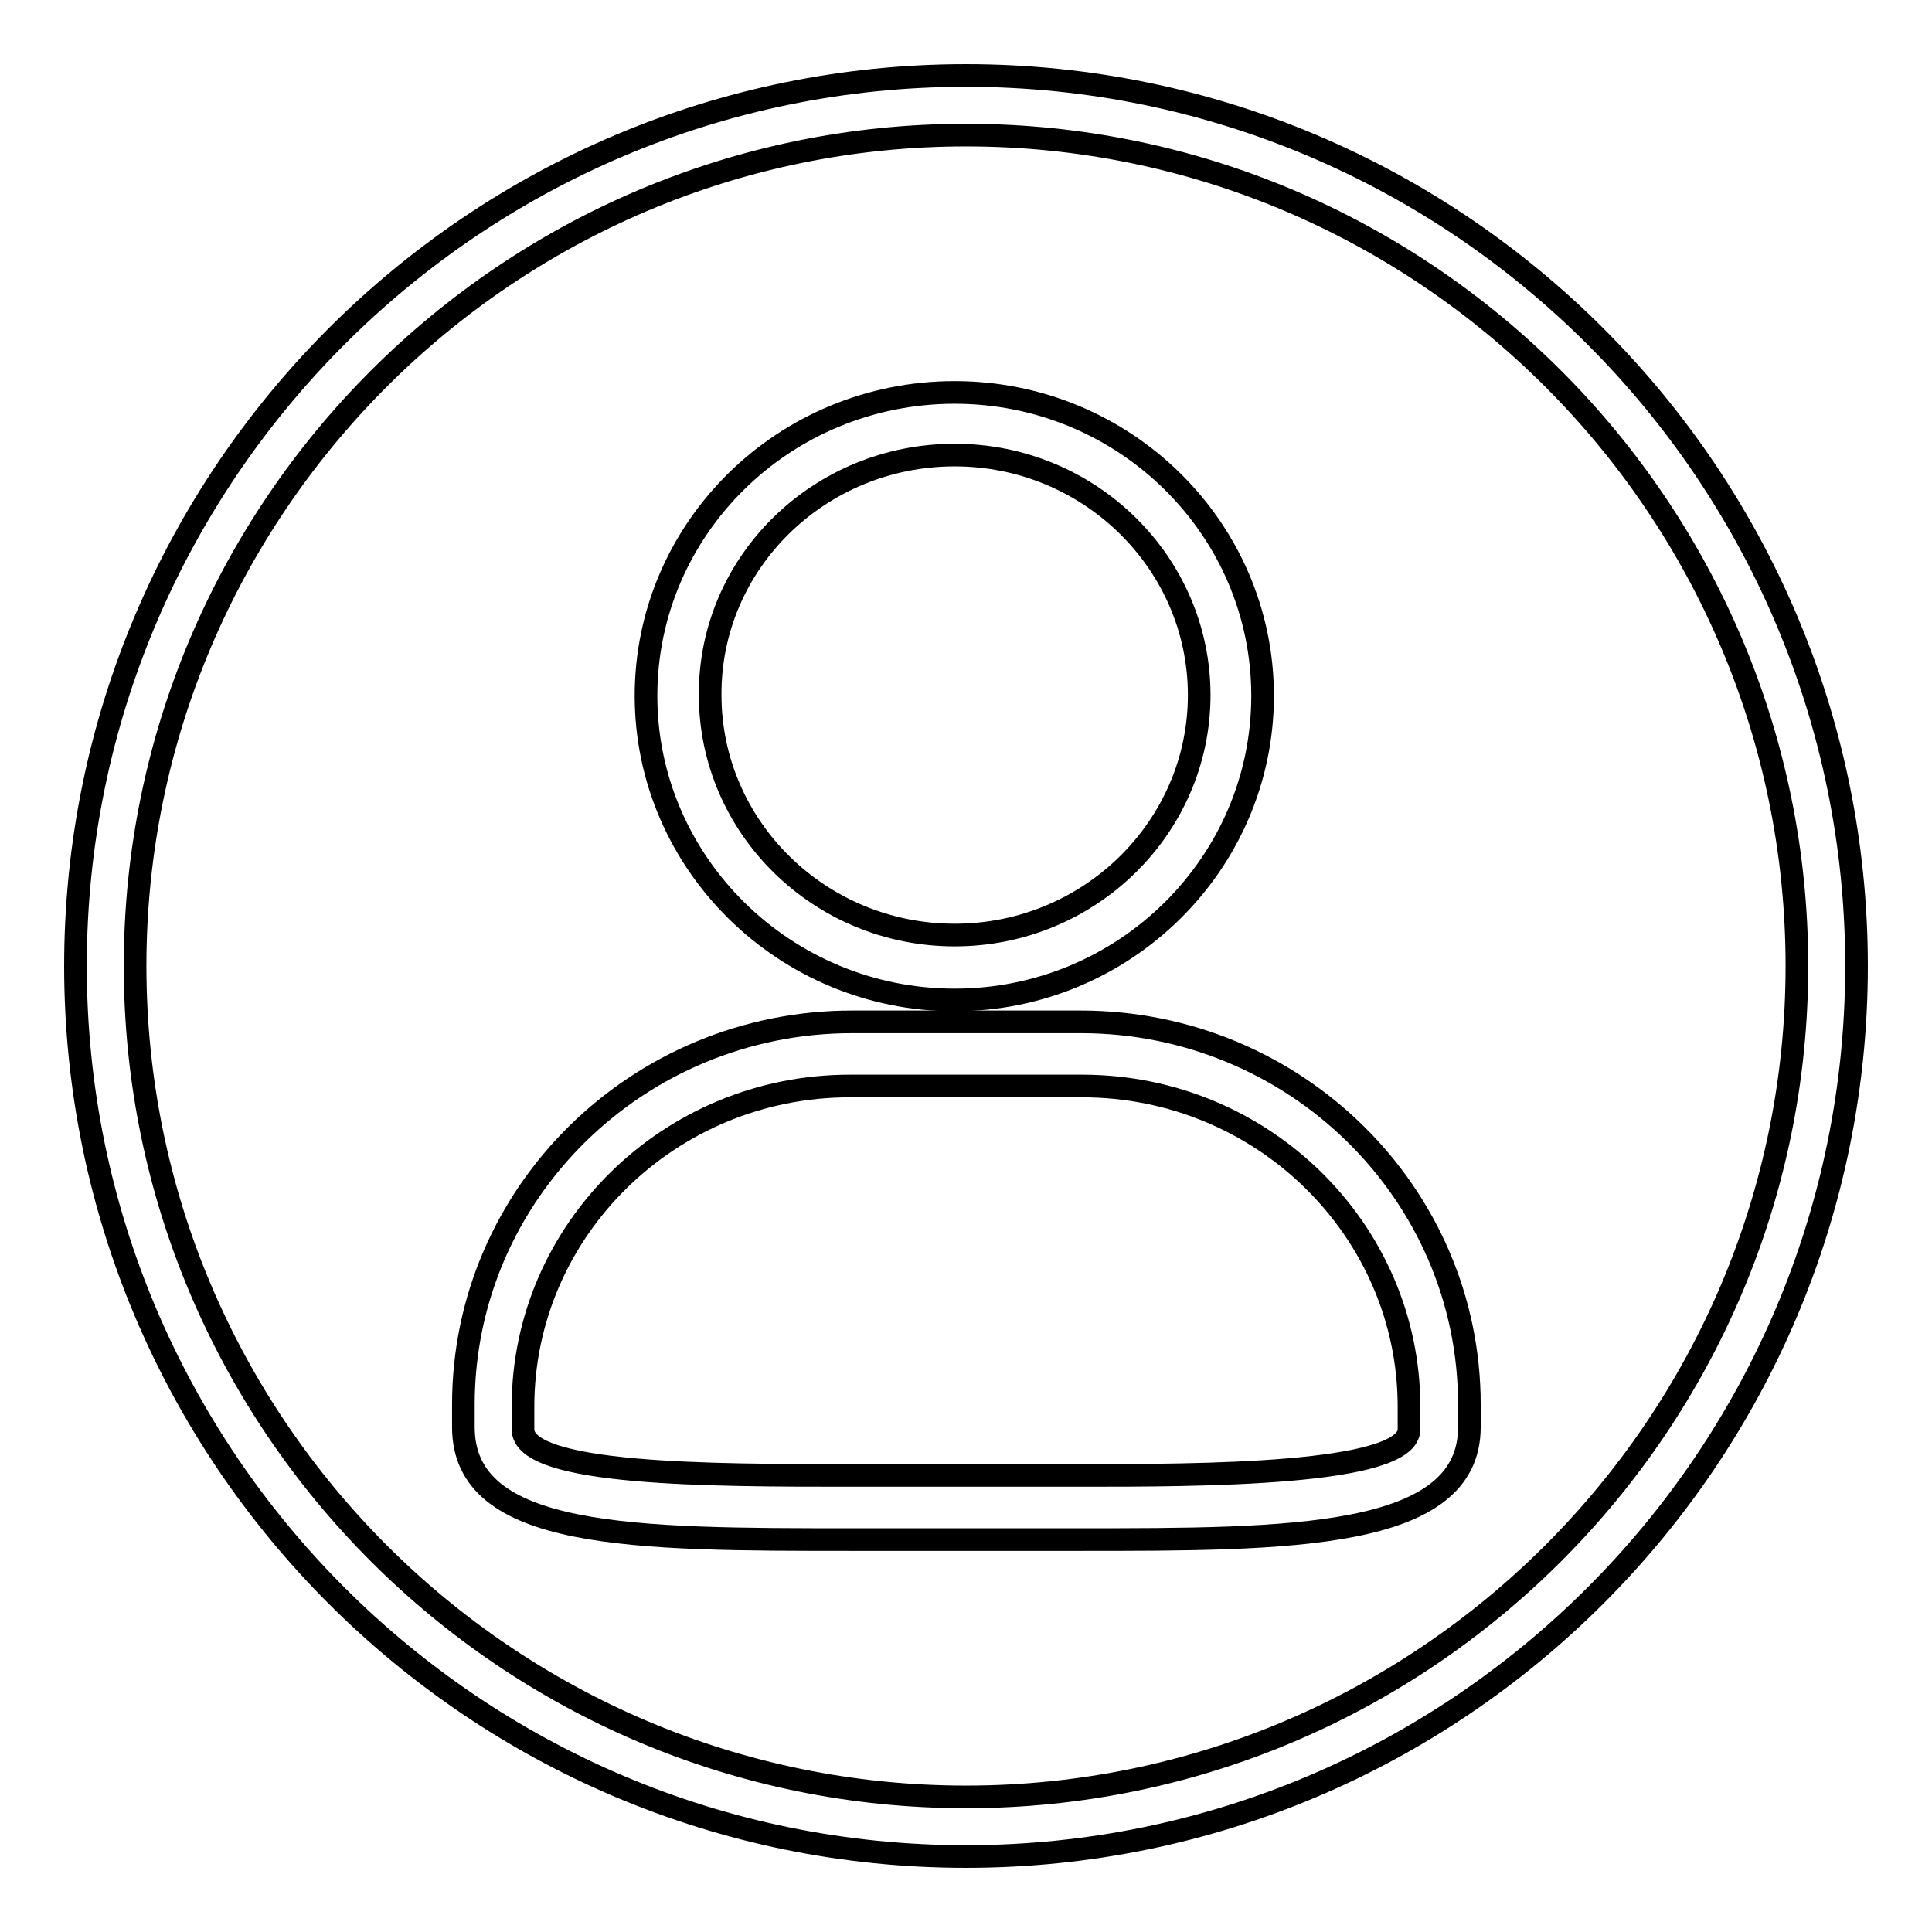 <?xml version="1.0" encoding="utf-8"?>
<!-- Svg Vector Icons : http://www.onlinewebfonts.com/icon -->
<!DOCTYPE svg PUBLIC "-//W3C//DTD SVG 1.1//EN" "http://www.w3.org/Graphics/SVG/1.1/DTD/svg11.dtd">
<svg version="1.1" xmlns="http://www.w3.org/2000/svg" xmlns:xlink="http://www.w3.org/1999/xlink" x="0px" y="0px" viewBox="0 0 256 256" enable-background="new 0 0 256 256" xml:space="preserve">
<g><g><path stroke-width="3" fill-opacity="0" stroke="#000000"  d="M128,246c65.1,0,118-52.9,118-118c0-65.1-52.9-118-118-118C62.9,10,10,62.9,10,128C10,193.1,62.9,246,128,246z M128,17.9c60.7,0,110.1,49.4,110.1,110.1c0,60.7-49.4,110.1-110.1,110.1c-60.7,0-110.1-49.4-110.1-110.1C17.9,67.3,67.3,17.9,128,17.9z"/><path stroke-width="3" fill-opacity="0" stroke="#000000"  d="M126.5,132.5c22.5,0,40.8-18.1,40.8-40.3C167.3,70,149,52,126.5,52C103.9,52,85.6,70,85.6,92.2C85.6,114.4,104,132.5,126.5,132.5z M126.5,60.3c17.9,0,32.4,14.3,32.4,31.8s-14.5,31.8-32.4,31.8c-17.9,0-32.4-14.3-32.4-31.8C94,74.5,108.6,60.3,126.5,60.3z"/><path stroke-width="3" fill-opacity="0" stroke="#000000"  d="M112.9,204h30.3c27.6,0,51.5,0,51.5-14.9v-3c0-28-23.1-50.7-51.5-50.7h-30.3c-28.4,0-51.5,22.7-51.5,50.7v3C61.4,204,84.1,204,112.9,204z M69.3,186.4c0-23.4,19.4-42.5,43.3-42.5h30.8c23.9,0,43.3,19.1,43.3,42.5v3c0,6.1-28.2,6.1-43.3,6.1h-30.8c-18.3,0-43.3,0-43.3-6.1V186.4z"/></g></g>
</svg>